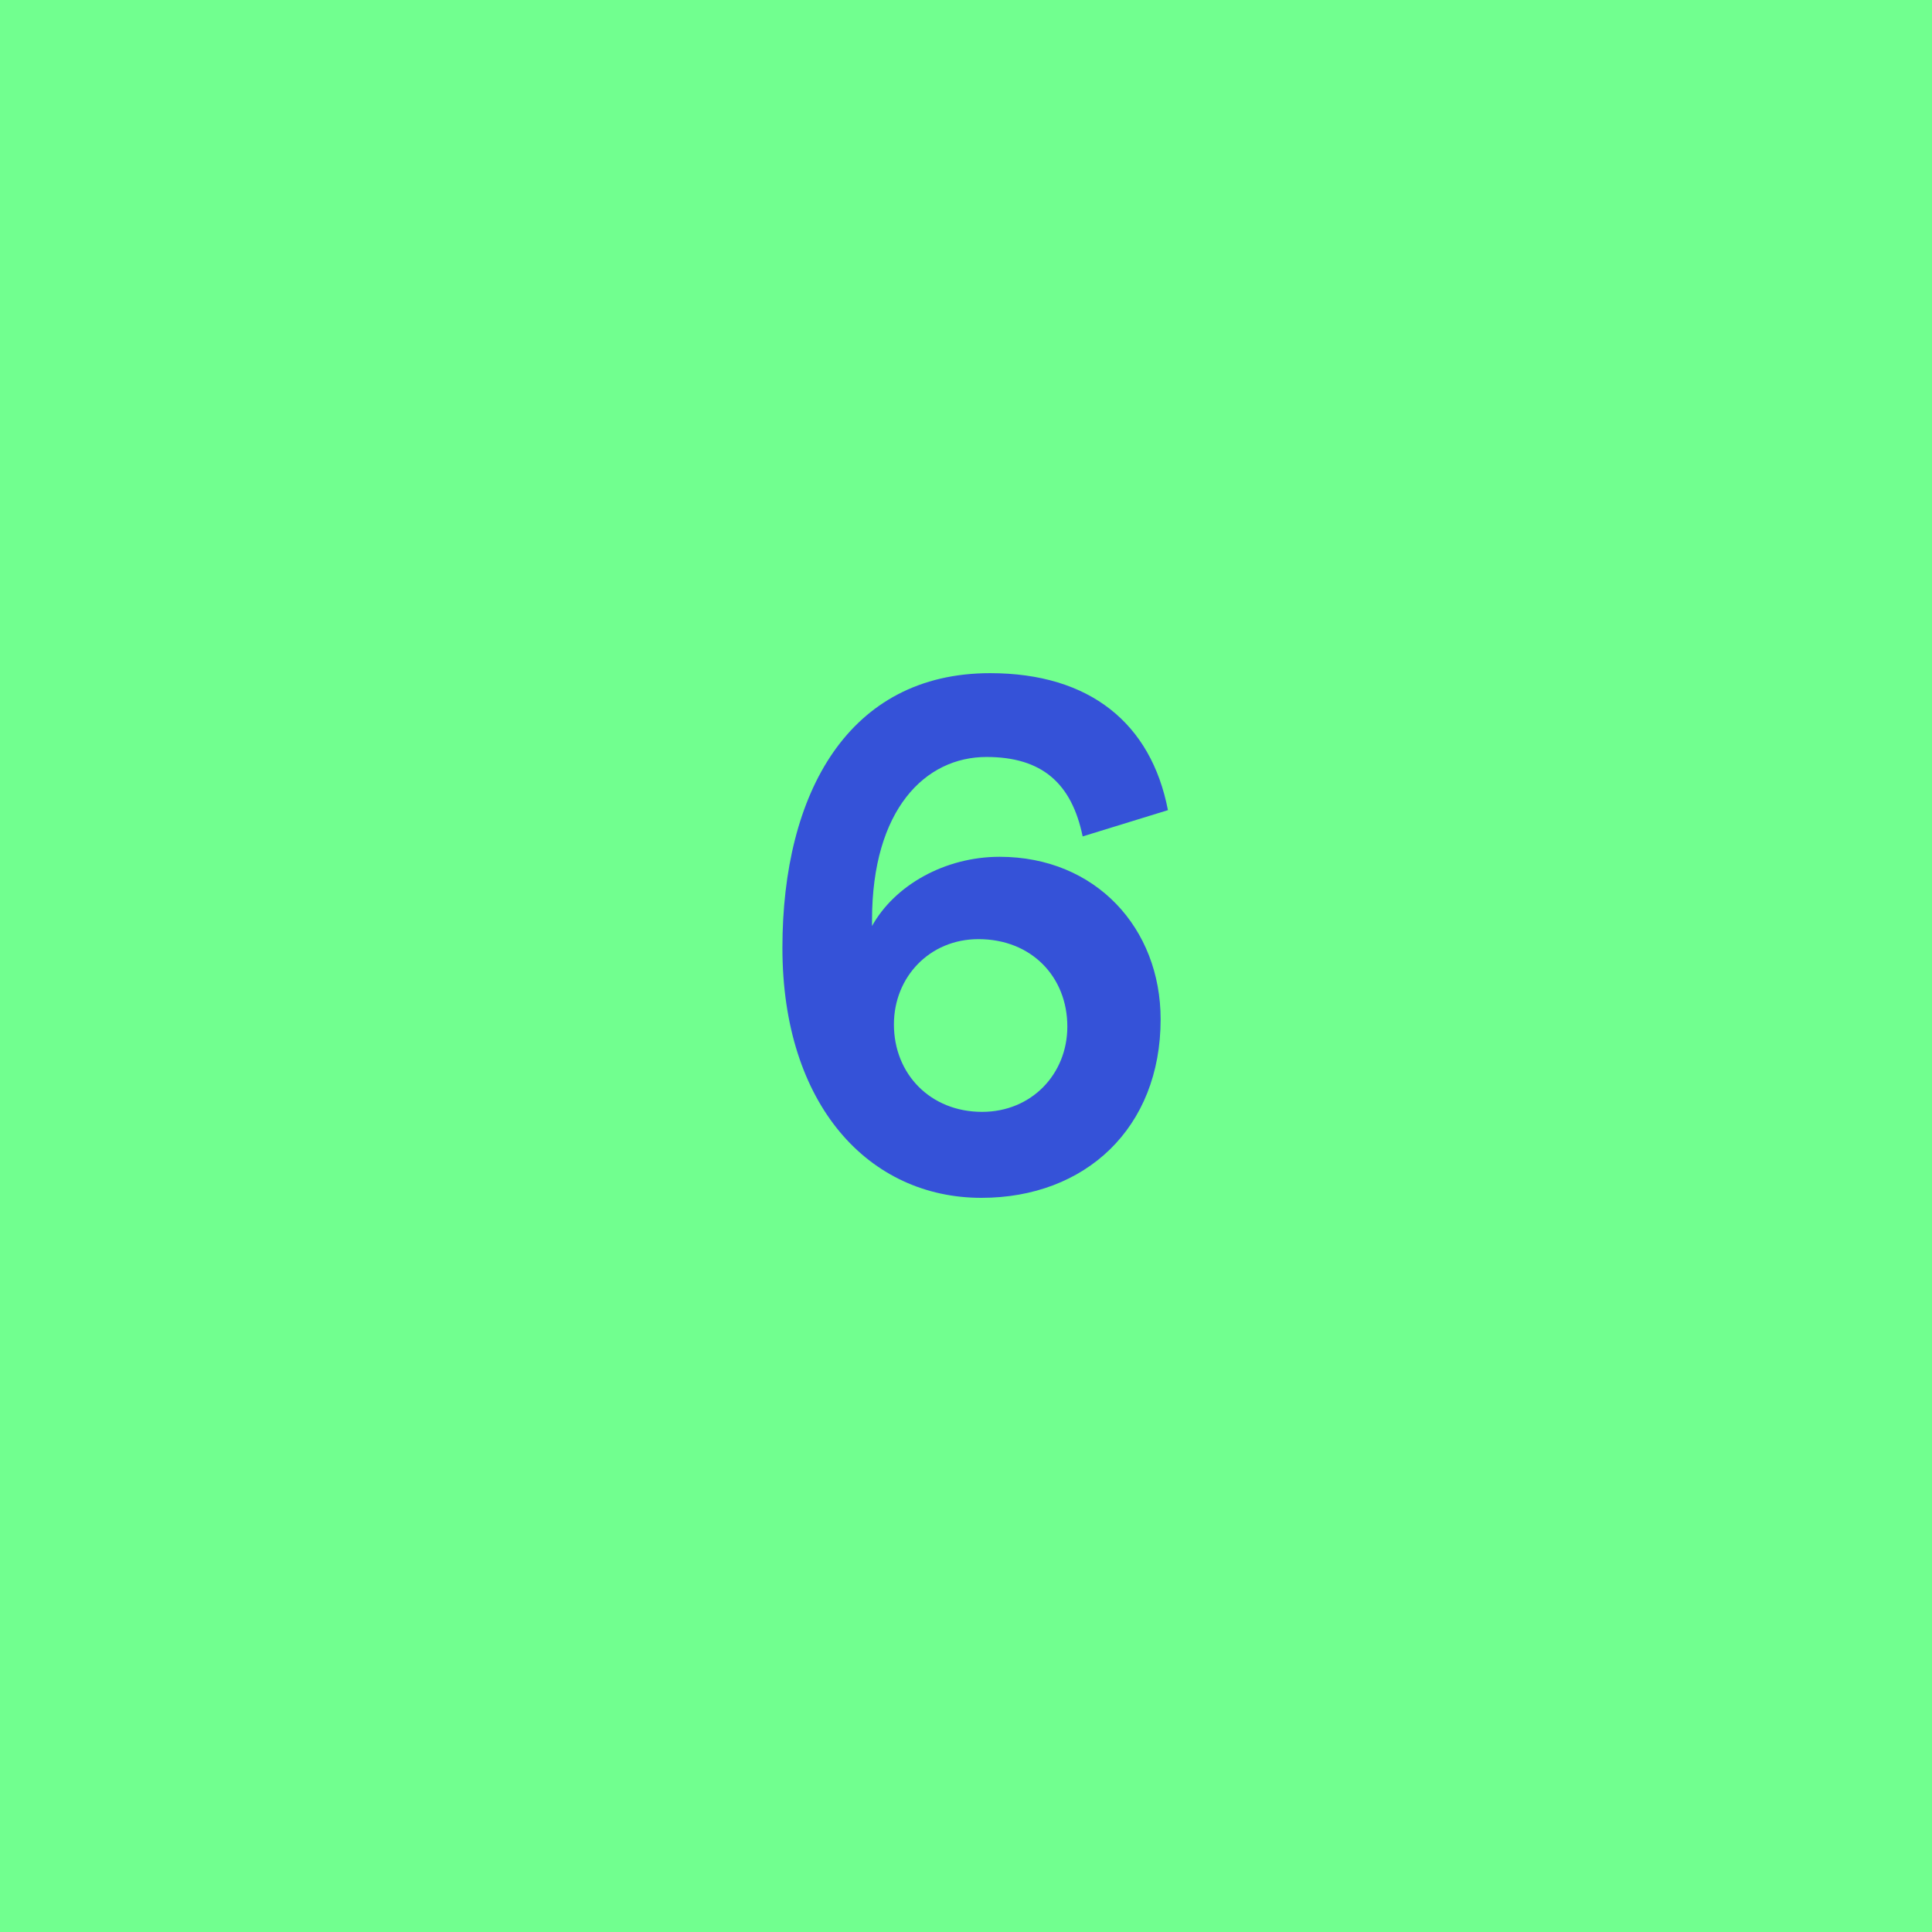 <svg xmlns="http://www.w3.org/2000/svg" width="42" height="42" viewBox="0 0 42 42" fill="none"><rect width="42" height="42" fill="#71FF8F"></rect><path d="M17.009 20.606C17.009 17.232 18.451 14.634 21.524 14.634C23.694 14.634 25.025 15.727 25.39 17.612L23.536 18.183C23.298 17.026 22.649 16.456 21.445 16.456C20.114 16.456 18.957 17.596 18.957 20.004V20.131C19.449 19.244 20.542 18.626 21.73 18.626C23.821 18.626 25.231 20.179 25.231 22.159C25.231 24.519 23.599 26.04 21.334 26.04C18.894 26.04 17.009 24.028 17.009 20.606ZM23.203 22.317C23.203 21.24 22.427 20.416 21.27 20.416C20.209 20.416 19.433 21.24 19.433 22.27C19.433 23.347 20.225 24.171 21.35 24.171C22.427 24.171 23.203 23.347 23.203 22.317Z" fill="#3552D8"></path></svg>